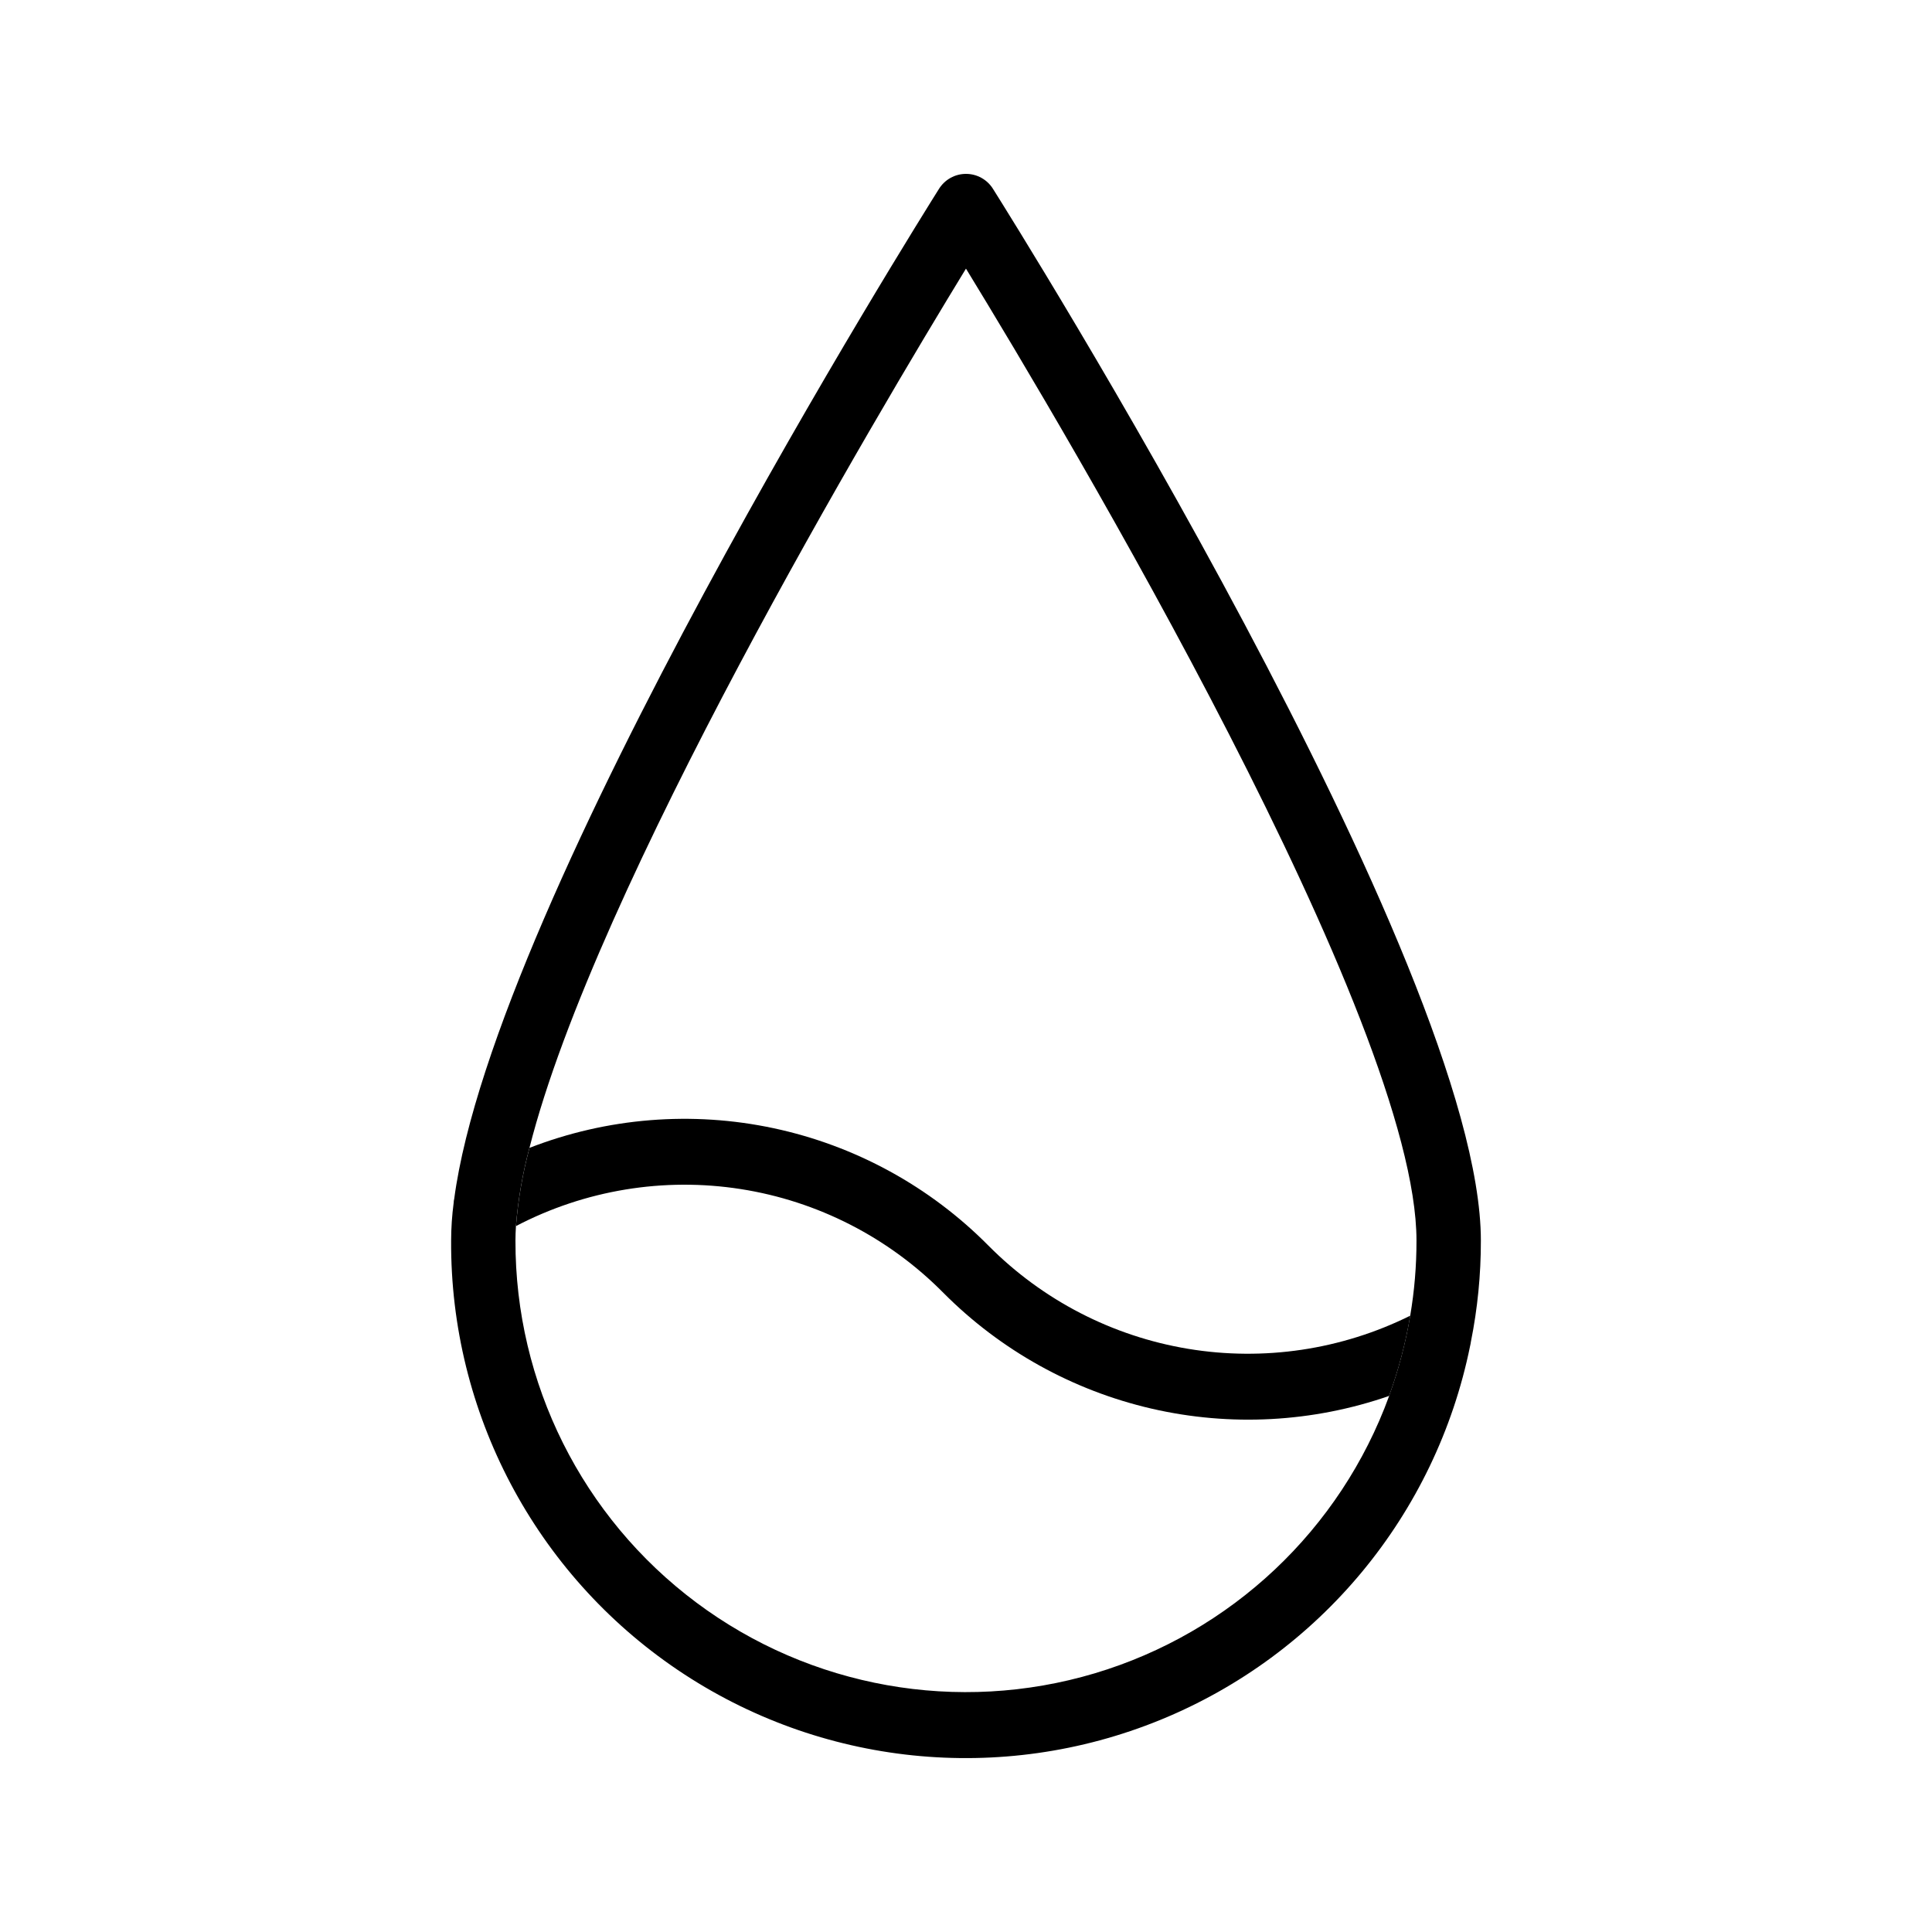 <?xml version="1.0" encoding="UTF-8"?>
<!-- Uploaded to: SVG Repo, www.svgrepo.com, Generator: SVG Repo Mixer Tools -->
<svg fill="#000000" width="800px" height="800px" version="1.1" viewBox="144 144 512 512" xmlns="http://www.w3.org/2000/svg">
 <g>
  <path d="m407.16 194.06c-1.539-2.477-4.246-3.981-7.16-3.981-2.918 0-5.625 1.504-7.164 3.981-5.031 8.004-117.9 187.92-128.47 267.69h-0.004c-0.082 0.312-0.125 0.637-0.129 0.961-0.445 3.336-0.672 6.695-0.68 10.059-0.254 45.574 22.27 88.258 60.031 113.77 37.758 25.512 85.766 30.48 127.95 13.238 42.184-17.238 72.973-54.406 82.055-99.062 0.09-0.375 0.164-0.758 0.215-1.141 1.77-8.824 2.656-17.805 2.641-26.809 0-72.684-124-270.32-129.29-278.71zm104.98 319.87c-12.926 35.469-41.863 62.73-78.039 73.52-36.18 10.789-75.324 3.832-105.57-18.762-30.242-22.594-48.016-58.16-47.93-95.914 0-1.227 0.043-2.492 0.129-3.848 0.559-7.004 1.758-13.941 3.582-20.73 17.441-69.012 92.102-194.39 115.68-233.01 26.777 43.777 119.39 199.51 119.39 257.59 0.012 6.668-0.547 13.324-1.664 19.898-1.219 7.227-3.09 14.324-5.586 21.211z"/>
  <path d="m517.73 492.67c-1.219 7.227-3.09 14.324-5.586 21.211v0.047c-20.258 7.031-42.094 8.199-62.988 3.371-20.895-4.828-40-15.457-55.125-30.66-14.504-14.688-33.336-24.336-53.727-27.523-20.395-3.188-41.273 0.25-59.566 9.809 0.559-7.004 1.758-13.941 3.582-20.73 20.598-8.004 43.086-9.812 64.699-5.207 21.613 4.609 41.41 15.434 56.953 31.141 14.32 14.434 32.824 23.992 52.883 27.32 20.062 3.328 40.66 0.258 58.875-8.777z"/>
 </g>
</svg>